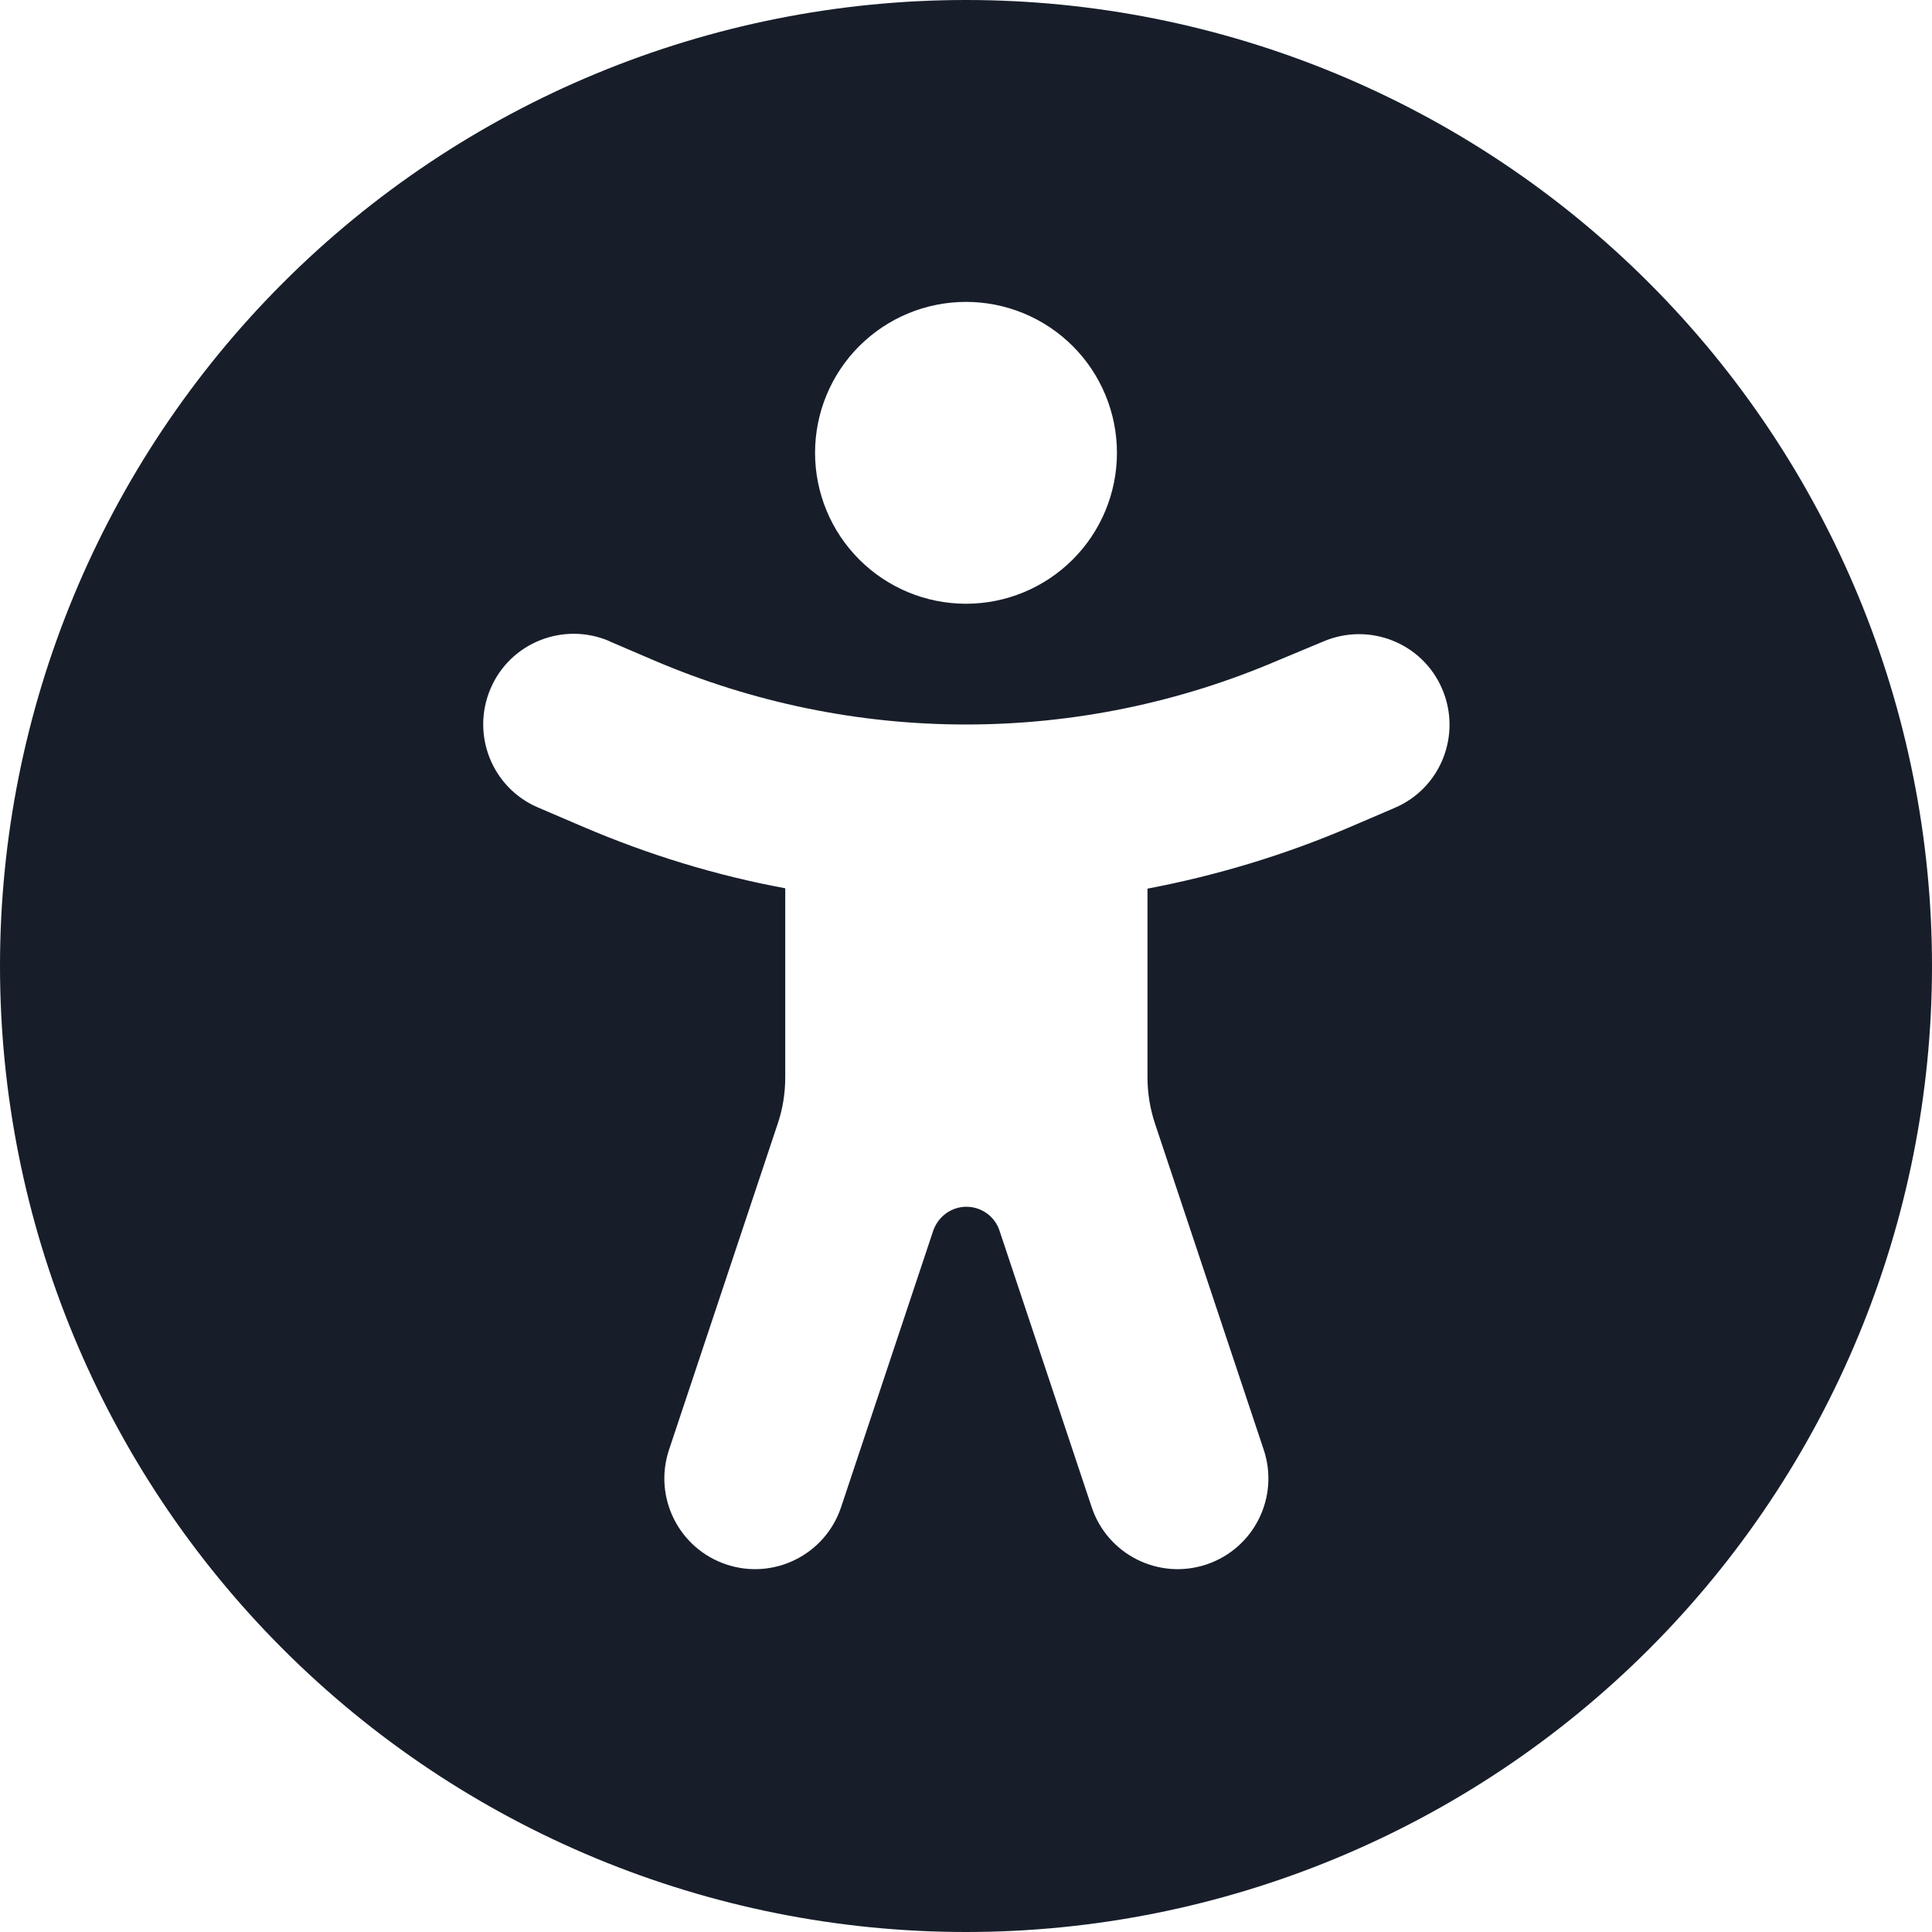 <svg xmlns="http://www.w3.org/2000/svg" width="70" height="70" viewBox="0 0 70 70" fill="none"><path d="M0 35C0 25.717 3.687 16.815 10.251 10.251C16.815 3.687 25.717 0 35 0C44.283 0 53.185 3.687 59.749 10.251C66.312 16.815 70 25.717 70 35C70 44.283 66.312 53.185 59.749 59.749C53.185 66.312 44.283 70 35 70C25.717 70 16.815 66.312 10.251 59.749C3.687 53.185 0 44.283 0 35ZM22.08 23.229C20.412 22.518 18.484 23.283 17.773 24.951C17.062 26.619 17.828 28.547 19.496 29.258L21.123 29.955C23.488 30.967 25.936 31.719 28.451 32.184V39.033C28.451 39.621 28.355 40.209 28.164 40.756L24.24 52.527C23.666 54.25 24.596 56.109 26.318 56.684C28.041 57.258 29.9 56.328 30.475 54.605L33.81 44.598C33.988 44.078 34.467 43.723 35.014 43.723C35.56 43.723 36.053 44.078 36.217 44.598L39.553 54.605C40.127 56.328 41.986 57.258 43.709 56.684C45.432 56.109 46.361 54.25 45.787 52.527L41.863 40.756C41.672 40.195 41.576 39.621 41.576 39.033V32.197C44.092 31.719 46.539 30.98 48.904 29.969L50.531 29.271C52.199 28.561 52.965 26.633 52.254 24.965C51.543 23.297 49.615 22.531 47.947 23.242L46.307 23.926C42.738 25.457 38.897 26.25 35 26.25C31.104 26.25 27.275 25.457 23.693 23.926L22.066 23.229H22.08ZM35 21.875C36.45 21.875 37.841 21.299 38.867 20.273C39.893 19.248 40.469 17.857 40.469 16.406C40.469 14.956 39.893 13.565 38.867 12.539C37.841 11.514 36.45 10.938 35 10.938C33.55 10.938 32.159 11.514 31.133 12.539C30.107 13.565 29.531 14.956 29.531 16.406C29.531 17.857 30.107 19.248 31.133 20.273C32.159 21.299 33.55 21.875 35 21.875Z" fill="#171E2A"></path></svg>